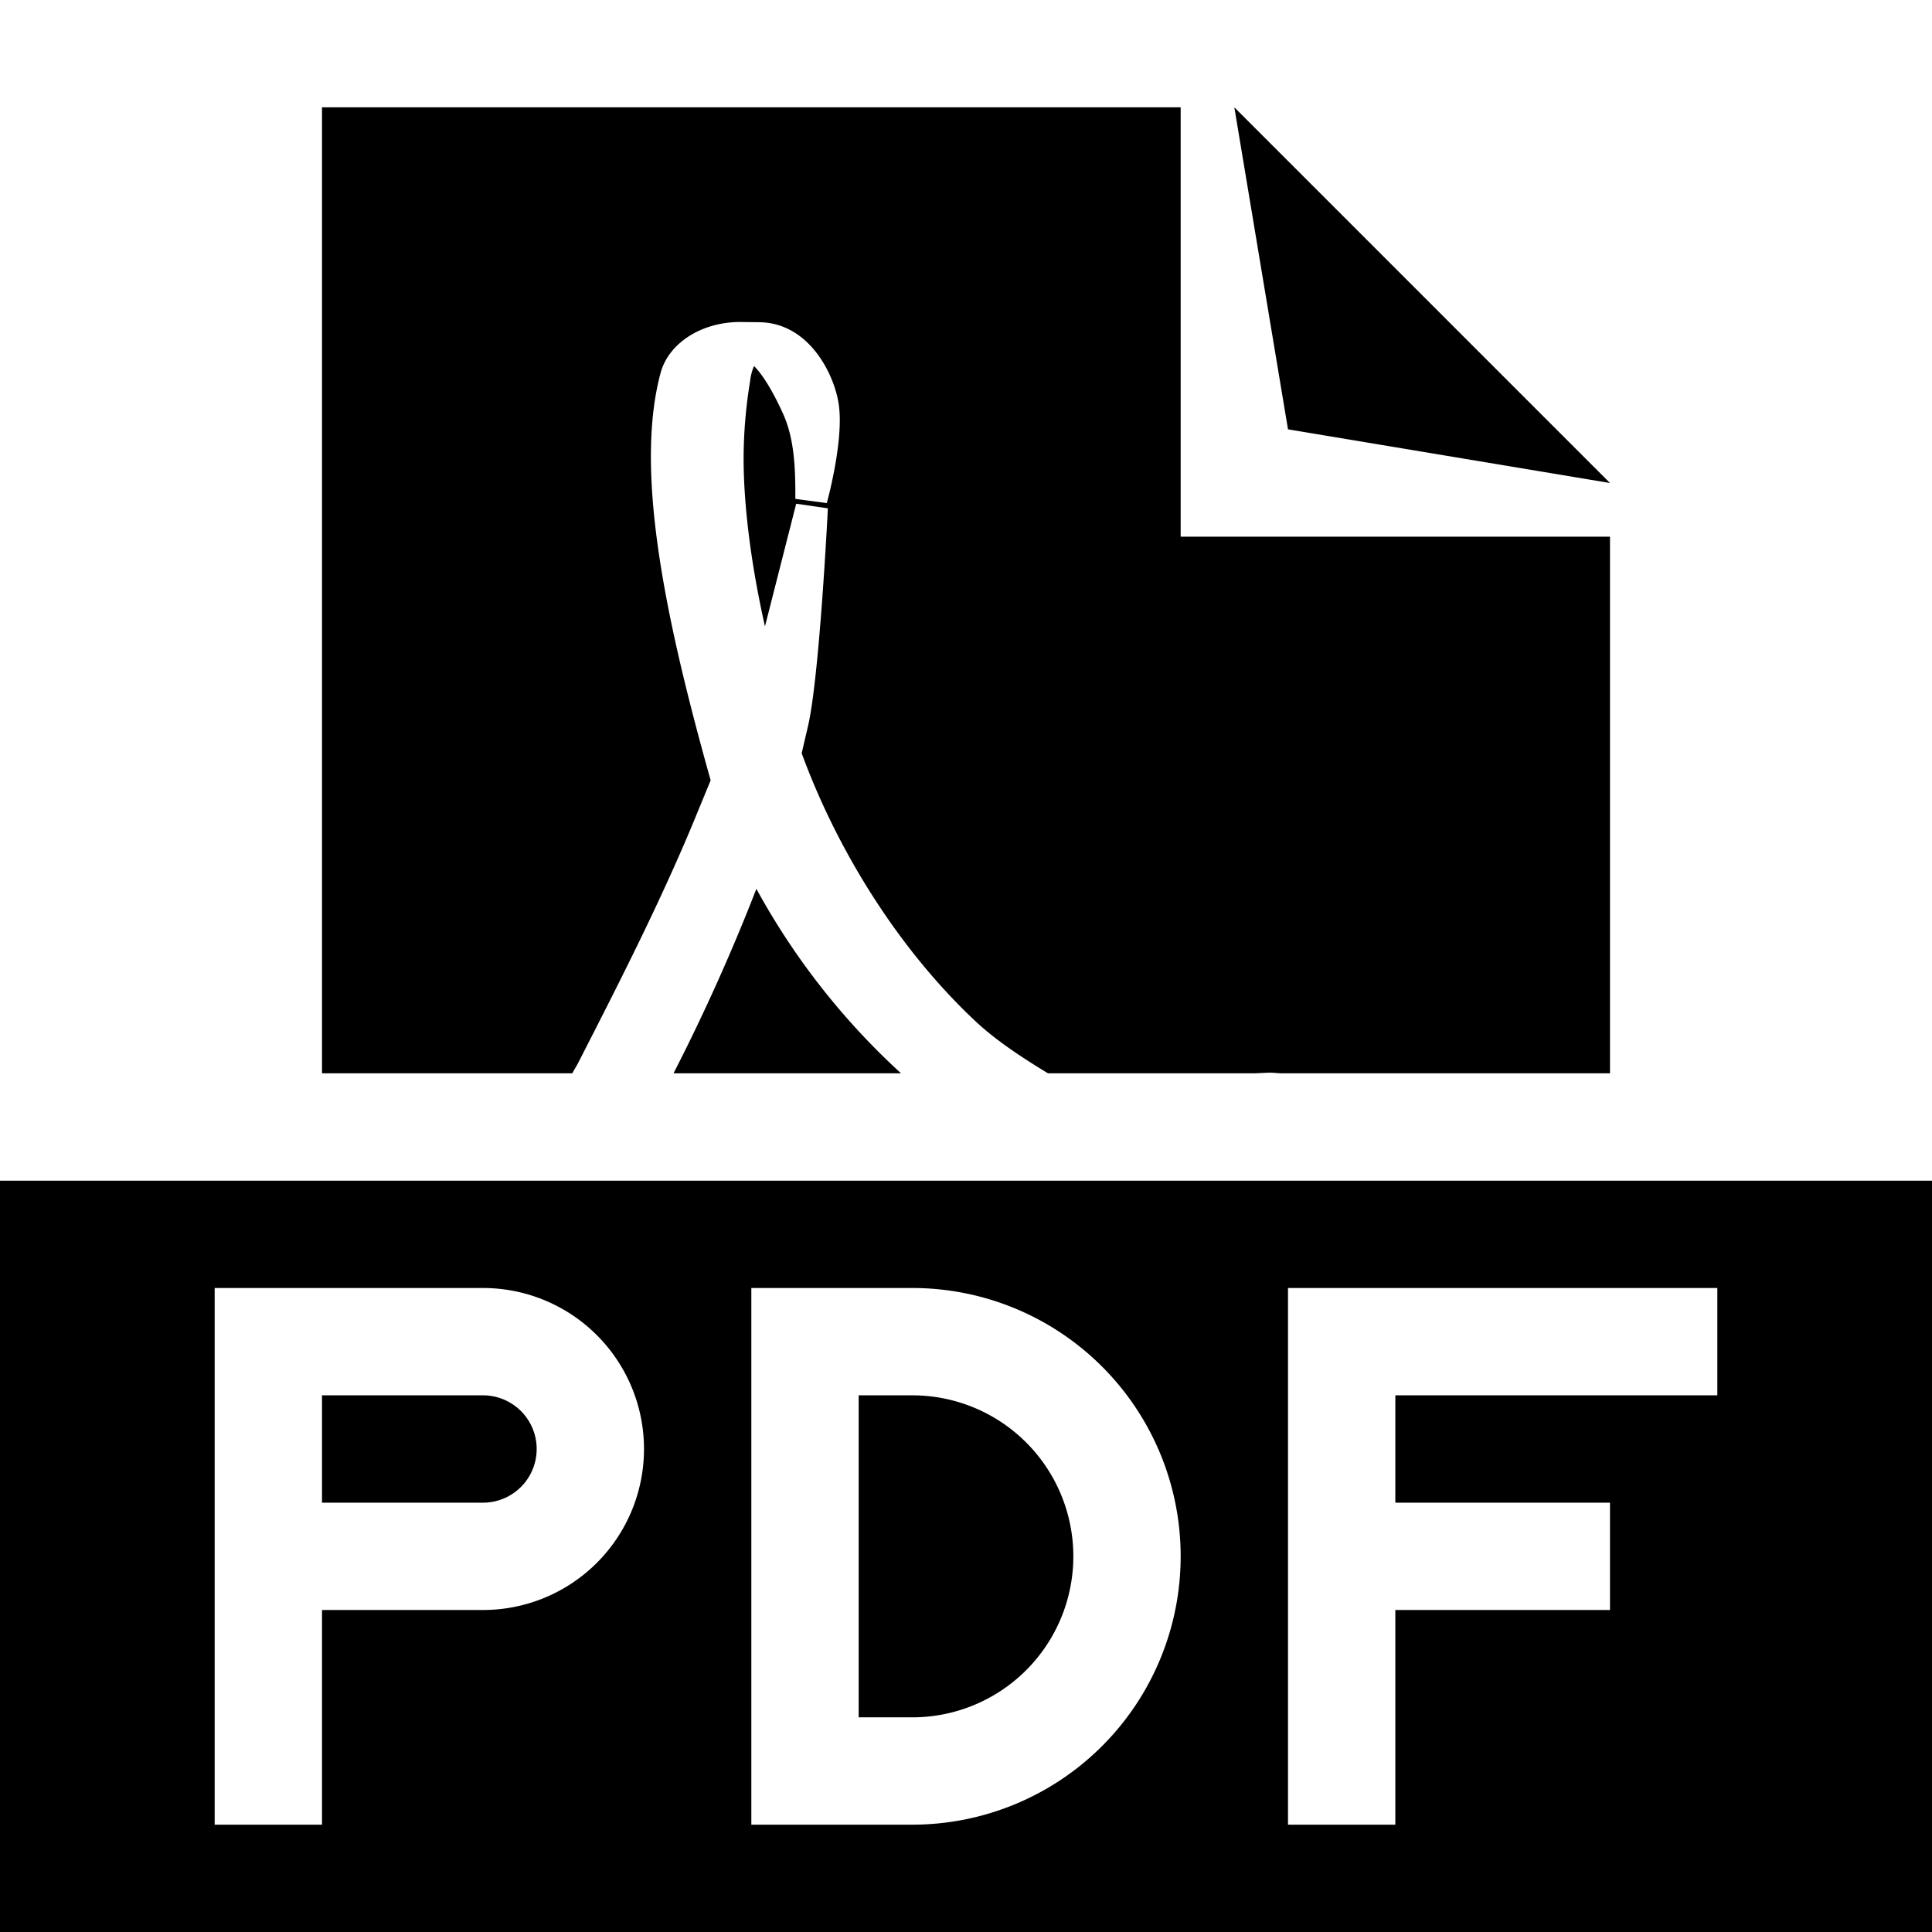<svg xmlns="http://www.w3.org/2000/svg" height="18" viewBox="0 0 18 18" width="18"><path d="M3 1v9h2.332c.02-.04.036-.06.057-.102.389-.76.785-1.537 1.101-2.31l.131-.318c-.453-1.61-.703-2.925-.465-3.801.078-.276.383-.469.74-.469l.17.002c.486 0 .724.518.752.795.037.334-.109.869-.115.89l-.293-.039c0-.236 0-.539-.113-.79-.121-.268-.215-.39-.272-.448a.501.501 0 0 0-.037.145 4.47 4.47 0 0 0-.06.715c0 .446.071.998.199 1.566l.291-1.143.295.043c-.003.063-.078 1.546-.182 2.016l-.062.266c.345.94.927 1.85 1.625 2.502.194.18.43.334.67.48h1.927a9.663 9.663 0 0 1 .133-.006c.044 0 .076.005.117.006H15V5h-4V1H3zm8.5 0l.5 3 3 .5L11.5 1zM7.047 8.281A18.262 18.262 0 0 1 6.275 10h2.12a6.644 6.644 0 0 1-1.348-1.719zM0 11v7h18v-7H0zm2 1h2.5a1.5 1.5 0 0 1 0 3H3v2H2v-5zm5 0h1.5a2.5 2.5 0 1 1 0 5H7v-5zm5 0h4v1h-3v1h2v1h-2v2h-1v-5zm-9 1v1h1.5a.5.5 0 0 0 0-1H3zm5 0v3h.5a1.5 1.5 0 0 0 0-3H8z"/></svg>